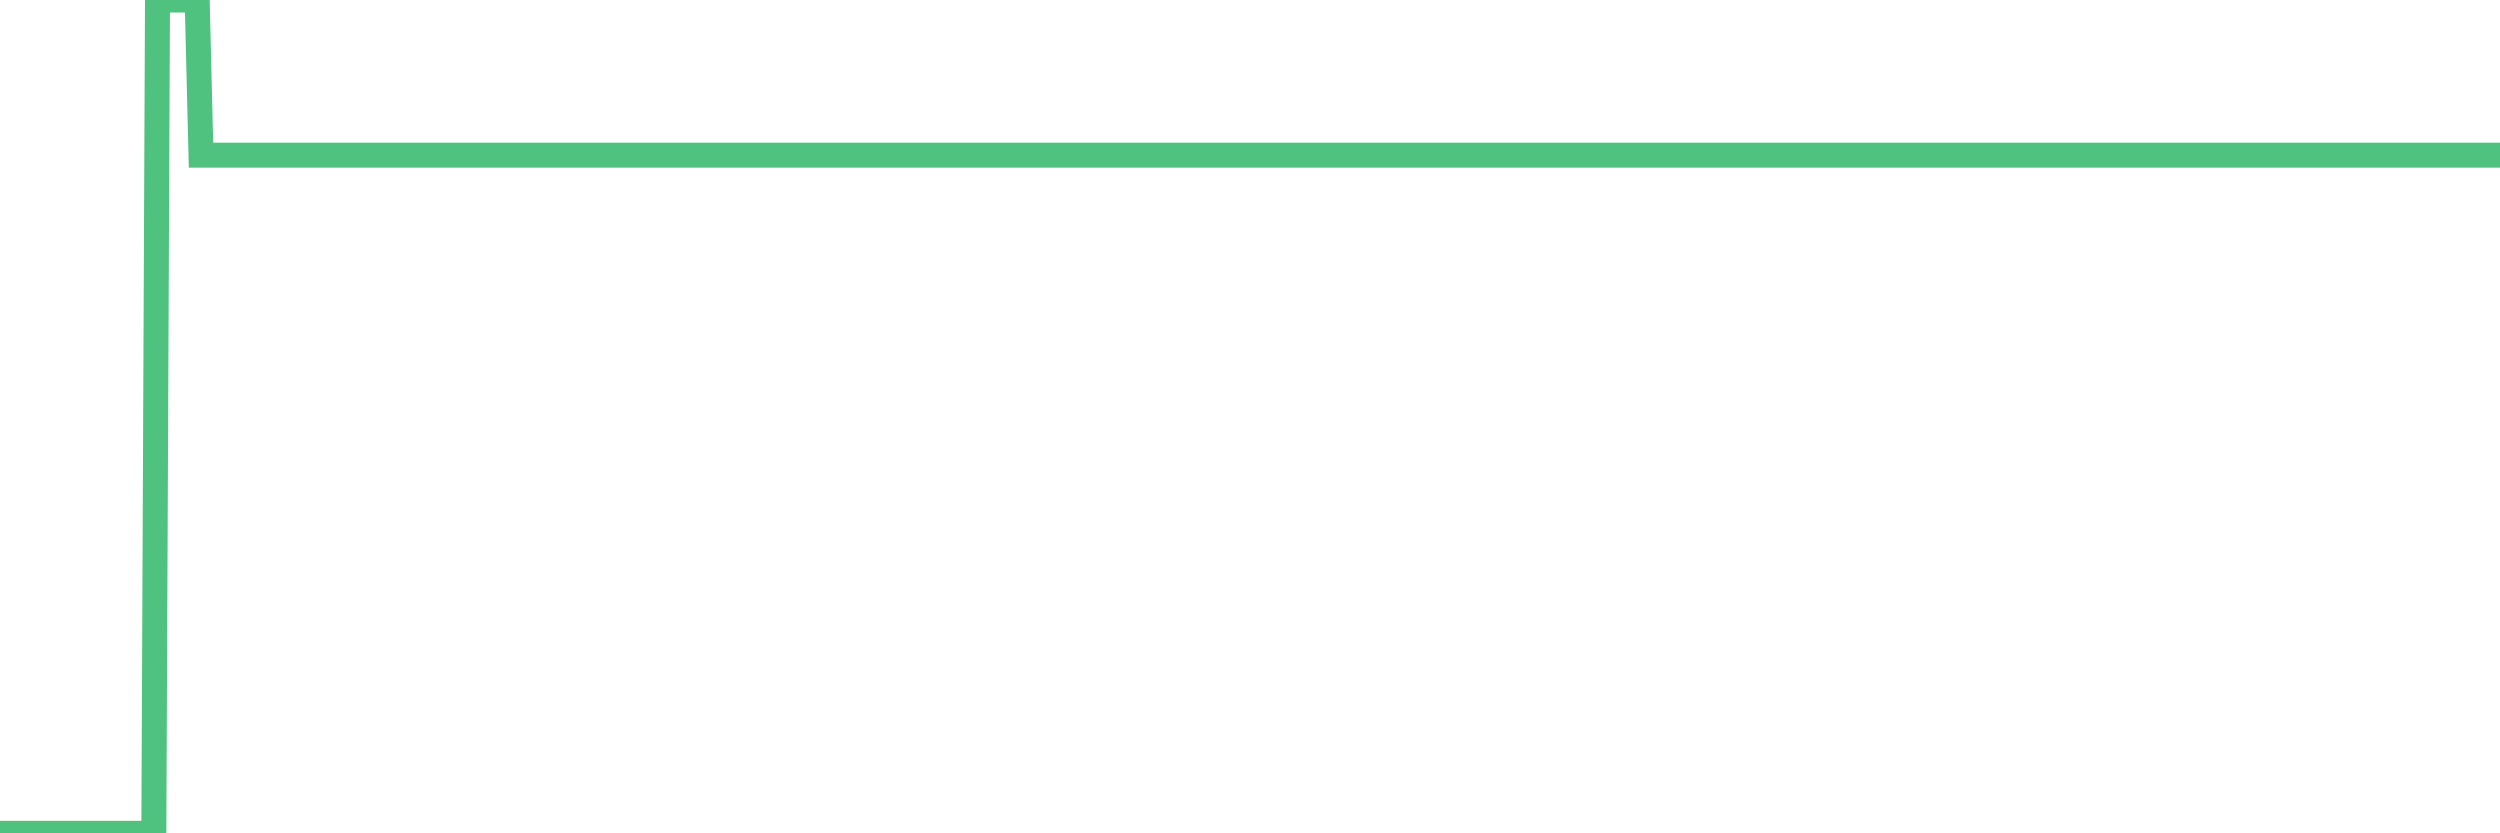 <?xml version="1.0"?><svg width="150px" height="50px" xmlns="http://www.w3.org/2000/svg" xmlns:xlink="http://www.w3.org/1999/xlink"> <polyline fill="none" stroke="#4fc280" stroke-width="1.5px" stroke-linecap="round" stroke-miterlimit="5" points="0.00,50.00 0.22,50.00 0.45,50.00 0.67,50.00 0.89,50.00 1.12,50.00 1.34,50.00 1.56,50.00 1.79,50.00 1.93,50.00 2.16,50.00 2.38,50.00 2.60,50.00 2.83,50.00 3.05,50.00 3.27,50.00 3.50,50.00 3.65,50.00 3.87,50.00 4.09,50.00 4.32,50.00 4.54,50.00 4.76,50.00 4.99,50.00 5.21,50.00 5.36,50.00 5.58,50.00 5.80,50.00 6.03,50.00 6.25,50.00 6.47,50.00 6.70,50.00 6.92,50.00 7.07,50.00 7.29,50.00 7.52,50.00 7.74,50.00 7.96,50.00 8.19,50.00 8.41,50.00 8.63,50.00 8.78,50.00 9.00,50.00 9.23,50.00 9.45,0.00 9.67,0.00 9.90,0.00 10.12,0.00 10.34,0.00 10.49,0.00 10.72,0.00 10.94,0.00 11.16,0.00 11.39,0.00 11.61,0.00 11.83,0.00 12.06,9.31 12.20,9.31 12.43,9.31 12.65,9.31 12.87,9.31 13.10,9.31 13.32,9.31 13.54,9.31 13.77,9.31 13.92,9.31 14.14,9.31 14.36,9.31 14.59,9.31 14.81,9.31 15.03,9.31 15.25,9.31 15.48,9.31 15.63,9.31 15.85,9.31 16.07,9.31 16.30,9.31 16.52,9.31 16.74,9.31 16.97,9.31 17.19,9.31 17.41,9.31 17.56,9.31 17.79,9.31 18.01,9.31 18.23,9.31 18.45,9.31 18.68,9.31 18.90,9.31 19.12,9.31 19.27,9.31 19.50,9.31 19.72,9.31 19.94,9.31 20.17,9.31 20.39,9.31 20.61,9.31 20.84,9.31 20.98,9.31 21.21,9.31 21.43,9.31 21.65,9.31 21.88,9.31 22.10,9.31 22.32,9.31 22.55,9.31 22.70,9.31 22.92,9.31 23.14,9.31 23.37,9.31 23.59,9.31 23.81,9.31 24.04,9.31 24.26,9.31 24.41,9.31 24.63,9.31 24.85,9.31 25.08,9.31 25.30,9.31 25.52,9.31 25.75,9.31 25.97,9.31 26.12,9.31 26.34,9.31 26.57,9.31 26.79,9.31 27.01,9.31 27.24,9.31 27.46,9.31 27.68,9.31 27.83,9.31 28.05,9.31 28.28,9.31 28.50,9.31 28.72,9.31 28.95,9.31 29.17,9.31 29.39,9.31 29.54,9.31 29.77,9.31 29.99,9.31 30.21,9.31 30.44,9.31 30.66,9.31 30.88,9.31 31.11,9.31 31.25,9.31 31.48,9.31 31.70,9.31 31.92,9.31 32.15,9.31 32.37,9.31 32.59,9.31 32.82,9.31 33.04,9.31 33.19,9.31 33.41,9.31 33.64,9.31 33.86,9.31 34.08,9.31 34.31,9.31 34.53,9.31 34.75,9.31 34.90,9.31 35.12,9.31 35.35,9.31 35.57,9.31 35.79,9.31 36.02,9.31 36.24,9.31 36.46,9.31 36.61,9.31 36.84,9.31 37.06,9.31 37.28,9.31 37.50,9.31 37.73,9.31 37.95,9.31 38.17,9.31 38.32,9.31 38.55,9.31 38.77,9.31 38.99,9.31 39.22,9.31 39.44,9.31 39.66,9.31 39.89,9.31 40.04,9.31 40.26,9.31 40.48,9.31 40.70,9.31 40.93,9.31 41.15,9.31 41.37,9.31 41.60,9.31 41.75,9.31 41.97,9.31 42.19,9.31 42.42,9.31 42.64,9.31 42.86,9.31 43.09,9.31 43.31,9.31 43.46,9.31 43.68,9.31 43.90,9.31 44.13,9.31 44.35,9.31 44.57,9.31 44.80,9.31 45.02,9.31 45.17,9.31 45.39,9.31 45.62,9.31 45.84,9.31 46.06,9.31 46.29,9.31 46.51,9.31 46.73,9.31 46.88,9.31 47.10,9.31 47.33,9.31 47.55,9.31 47.77,9.31 48.00,9.31 48.22,9.31 48.44,9.31 48.67,9.31 48.82,9.31 49.04,9.31 49.26,9.31 49.49,9.31 49.71,9.31 49.93,9.31 50.16,9.31 50.38,9.31 50.53,9.31 50.75,9.31 50.97,9.31 51.20,9.31 51.42,9.31 51.64,9.31 51.87,9.31 52.09,9.31 52.24,9.31 52.46,9.31 52.69,9.31 52.91,9.31 53.13,9.31 53.36,9.31 53.58,9.31 53.80,9.31 53.95,9.31 54.17,9.31 54.40,9.31 54.62,9.31 54.84,9.31 55.07,9.31 55.29,9.31 55.51,9.31 55.66,9.31 55.89,9.31 56.11,9.31 56.33,9.31 56.56,9.31 56.78,9.31 57.00,9.31 57.22,9.31 57.37,9.31 57.60,9.31 57.82,9.31 58.04,9.31 58.27,9.31 58.49,9.31 58.71,9.31 58.94,9.31 59.09,9.31 59.31,9.31 59.53,9.31 59.75,9.31 59.98,9.31 60.20,9.31 60.42,9.31 60.65,9.31 60.80,9.31 61.02,9.31 61.24,9.31 61.47,9.31 61.69,9.31 61.91,9.31 62.14,9.31 62.36,9.31 62.51,9.31 62.73,9.31 62.95,9.31 63.18,9.31 63.40,9.31 63.62,9.31 63.85,9.31 64.07,9.31 64.22,9.31 64.44,9.31 64.67,9.31 64.89,9.31 65.11,9.31 65.34,9.31 65.56,9.31 65.78,9.31 66.01,9.31 66.15,9.31 66.38,9.31 66.60,9.31 66.82,9.31 67.05,9.31 67.27,9.31 67.49,9.31 67.72,9.31 67.87,9.31 68.09,9.31 68.31,9.31 68.54,9.31 68.76,9.31 68.98,9.31 69.21,9.31 69.43,9.31 69.58,9.31 69.80,9.31 70.02,9.31 70.25,9.31 70.47,9.31 70.69,9.31 70.92,9.31 71.14,9.31 71.29,9.31 71.51,9.31 71.74,9.31 71.96,9.31 72.18,9.31 72.41,9.31 72.63,9.31 72.85,9.31 73.00,9.31 73.22,9.31 73.45,9.31 73.67,9.31 73.89,9.31 74.12,9.31 74.34,9.31 74.56,9.31 74.71,9.31 74.94,9.31 75.16,9.31 75.38,9.31 75.61,9.31 75.83,9.31 76.05,9.31 76.27,9.31 76.42,9.31 76.65,9.31 76.87,9.31 77.09,9.31 77.32,9.31 77.54,9.31 77.76,9.31 77.99,9.31 78.14,9.31 78.36,9.31 78.58,9.31 78.81,9.31 79.03,9.31 79.25,9.31 79.47,9.31 79.70,9.31 79.85,9.31 80.07,9.31 80.29,9.31 80.52,9.31 80.74,9.31 80.96,9.31 81.19,9.31 81.41,9.31 81.63,9.31 81.78,9.31 82.00,9.31 82.23,9.31 82.45,9.31 82.67,9.31 82.90,9.31 83.12,9.31 83.34,9.31 83.49,9.31 83.72,9.31 83.94,9.31 84.16,9.31 84.39,9.31 84.61,9.31 84.83,9.31 85.06,9.31 85.20,9.31 85.43,9.31 85.65,9.31 85.87,9.31 86.10,9.31 86.32,9.31 86.54,9.31 86.77,9.31 86.92,9.31 87.14,9.31 87.36,9.31 87.59,9.31 87.81,9.31 88.03,9.31 88.26,9.31 88.48,9.31 88.63,9.31 88.85,9.31 89.07,9.31 89.30,9.31 89.52,9.31 89.74,9.31 89.97,9.31 90.19,9.31 90.34,9.31 90.56,9.31 90.79,9.31 91.01,9.31 91.23,9.31 91.46,9.31 91.68,9.31 91.90,9.31 92.05,9.31 92.27,9.31 92.50,9.31 92.72,9.31 92.94,9.31 93.17,9.31 93.39,9.31 93.61,9.31 93.76,9.31 93.99,9.31 94.21,9.31 94.43,9.31 94.66,9.31 94.88,9.31 95.10,9.31 95.33,9.31 95.47,9.31 95.70,9.31 95.92,9.31 96.14,9.31 96.37,9.31 96.59,9.31 96.81,9.31 97.04,9.31 97.26,9.31 97.41,9.31 97.63,9.31 97.86,9.31 98.08,9.31 98.30,9.31 98.52,9.31 98.75,9.31 98.97,9.31 99.12,9.31 99.34,9.31 99.57,9.31 99.79,9.31 100.01,9.31 100.24,9.31 100.46,9.31 100.68,9.31 100.83,9.31 101.06,9.31 101.28,9.31 101.50,9.31 101.72,9.31 101.95,9.31 102.17,9.31 102.39,9.31 102.54,9.31 102.77,9.31 102.99,9.31 103.21,9.31 103.44,9.31 103.66,9.31 103.88,9.31 104.11,9.31 104.25,9.31 104.48,9.31 104.70,9.31 104.92,9.31 105.15,9.31 105.37,9.31 105.59,9.31 105.82,9.31 105.97,9.31 106.19,9.31 106.41,9.31 106.64,9.31 106.86,9.31 107.08,9.31 107.31,9.31 107.53,9.31 107.68,9.31 107.90,9.31 108.12,9.31 108.35,9.31 108.57,9.31 108.79,9.31 109.02,9.31 109.24,9.31 109.39,9.31 109.61,9.31 109.84,9.31 110.06,9.31 110.28,9.31 110.51,9.31 110.73,9.31 110.95,9.31 111.10,9.31 111.32,9.31 111.55,9.31 111.77,9.31 111.99,9.31 112.22,9.31 112.44,9.31 112.66,9.31 112.89,9.31 113.04,9.31 113.26,9.31 113.48,9.31 113.71,9.31 113.93,9.31 114.15,9.31 114.38,9.31 114.60,9.31 114.75,9.31 114.97,9.31 115.19,9.31 115.42,9.31 115.64,9.31 115.86,9.31 116.09,9.31 116.31,9.31 116.46,9.31 116.68,9.31 116.91,9.31 117.13,9.31 117.35,9.31 117.58,9.31 117.80,9.31 118.02,9.31 118.17,9.31 118.39,9.31 118.62,9.31 118.84,9.31 119.06,9.31 119.29,9.31 119.51,9.31 119.73,9.31 119.88,9.31 120.11,9.31 120.33,9.31 120.55,9.31 120.77,9.31 121.00,9.31 121.22,9.31 121.44,9.31 121.59,9.31 121.82,9.31 122.04,9.31 122.26,9.31 122.49,9.31 122.71,9.31 122.93,9.31 123.16,9.31 123.31,9.31 123.53,9.31 123.75,9.31 123.97,9.31 124.20,9.31 124.42,9.31 124.64,9.31 124.87,9.31 125.02,9.31 125.24,9.31 125.46,9.31 125.69,9.31 125.91,9.31 126.13,9.31 126.36,9.31 126.58,9.31 126.73,9.31 126.95,9.31 127.17,9.31 127.40,9.31 127.62,9.31 127.84,9.31 128.07,9.31 128.29,9.31 128.44,9.31 128.66,9.31 128.89,9.31 129.11,9.31 129.33,9.31 129.56,9.31 129.78,9.31 130.00,9.31 130.23,9.31 130.37,9.31 130.60,9.31 130.82,9.31 131.04,9.31 131.27,9.31 131.49,9.31 131.71,9.31 131.94,9.31 132.09,9.31 132.31,9.31 132.53,9.31 132.76,9.31 132.98,9.31 133.20,9.31 133.43,9.31 133.65,9.31 133.80,9.31 134.02,9.31 134.24,9.31 134.47,9.31 134.69,9.31 134.91,9.31 135.14,9.31 135.36,9.31 135.51,9.31 135.73,9.31 135.96,9.31 136.18,9.31 136.40,9.31 136.63,9.31 136.85,9.31 137.07,9.31 137.22,9.31 137.44,9.31 137.67,9.31 137.89,9.31 138.11,9.31 138.34,9.31 138.56,9.31 138.78,9.31 138.93,9.31 139.16,9.31 139.38,9.31 139.60,9.31 139.83,9.31 140.05,9.31 140.27,9.31 140.49,9.31 140.64,9.31 140.87,9.31 141.09,9.31 141.31,9.31 141.54,9.31 141.76,9.31 141.98,9.31 142.21,9.31 142.36,9.31 142.58,9.31 142.80,9.31 143.02,9.31 143.25,9.31 143.47,9.31 143.69,9.31 143.92,9.31 144.07,9.31 144.29,9.31 144.51,9.31 144.74,9.31 144.96,9.31 145.18,9.31 145.41,9.31 145.63,9.31 145.85,9.31 146.00,9.31 146.22,9.31 146.45,9.31 146.67,9.31 146.89,9.31 147.12,9.31 147.34,9.31 147.56,9.31 147.71,9.31 147.94,9.31 148.16,9.31 148.38,9.31 148.61,9.31 148.83,9.31 149.05,9.31 149.28,9.31 149.42,9.31 149.65,9.31 149.87,9.31 150.00,9.31 "/></svg>